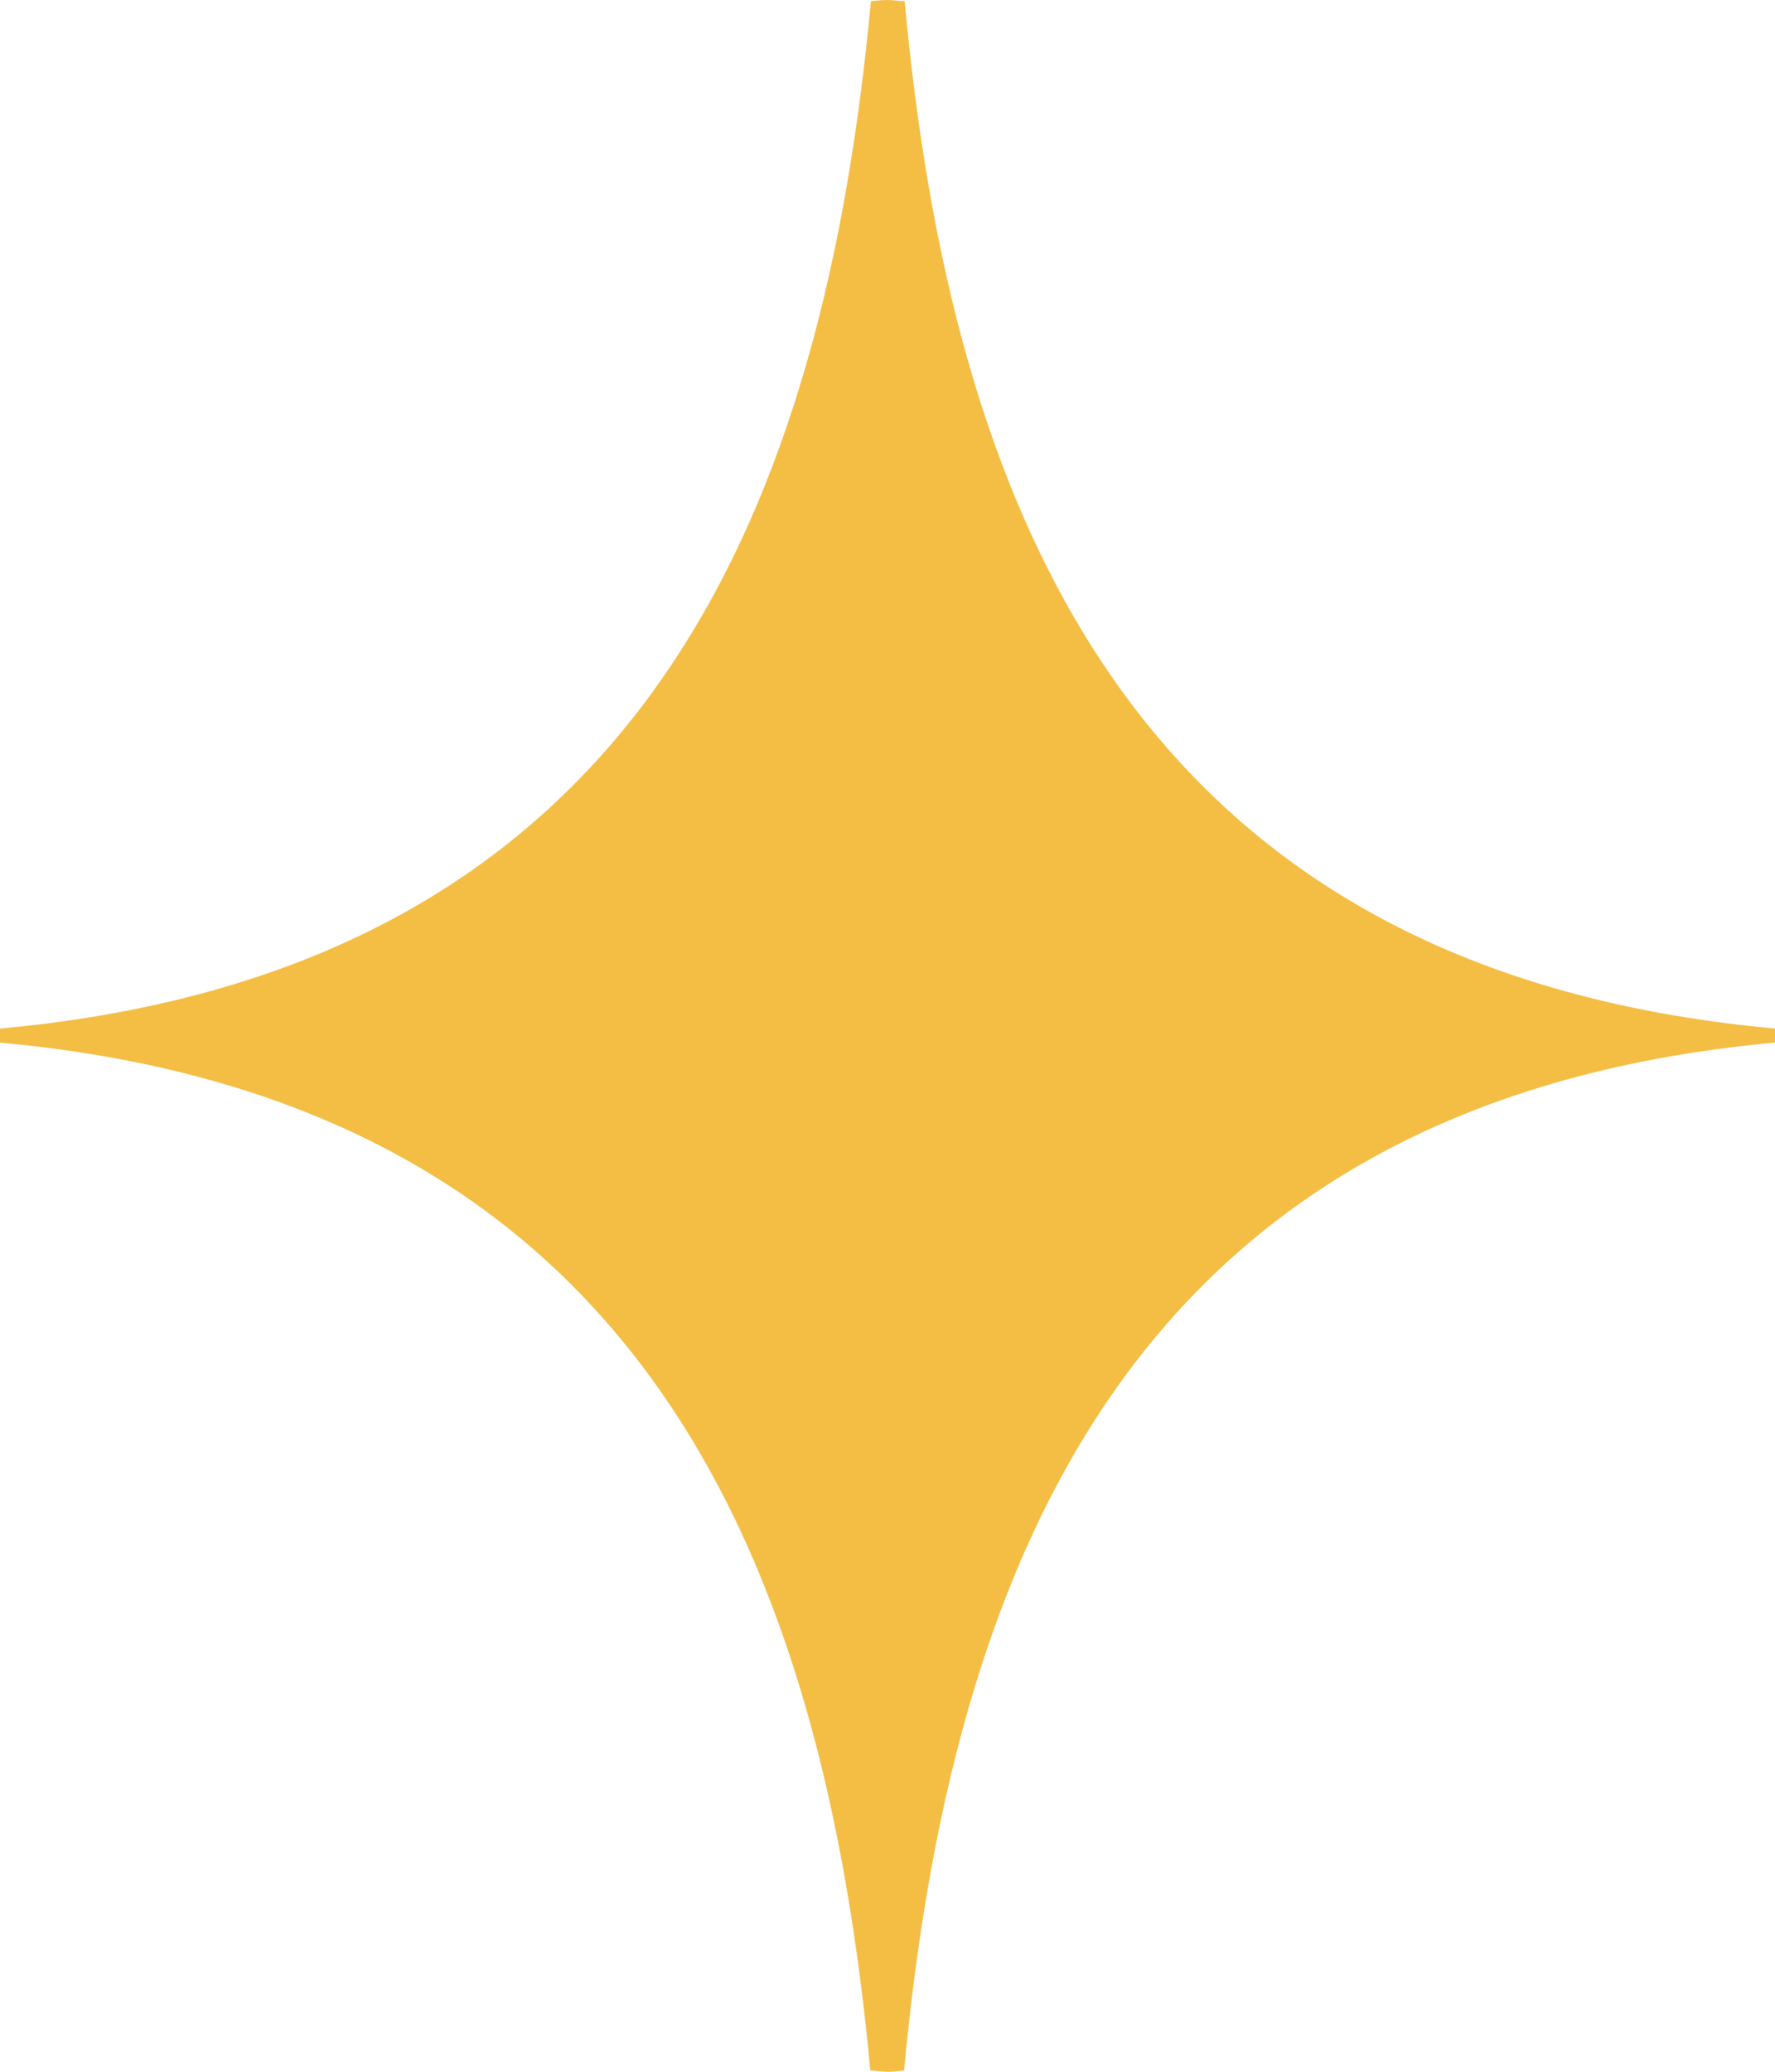 <svg xmlns="http://www.w3.org/2000/svg" width="30" height="35" viewBox="0 0 30 35" fill="none"><path d="M30 17.614C30 17.614 30 17.535 30 17.495C30 17.455 30 17.416 30 17.376C19.009 16.375 16.064 8.406 15.29 0.02C15.199 0.02 15.097 0 15.005 0C14.913 0 14.812 0.01 14.72 0.02C13.935 8.406 10.992 16.375 0 17.376C0 17.416 0 17.455 0 17.495C0 17.535 0 17.574 0 17.614C10.981 18.615 13.925 26.584 14.71 34.98C14.801 34.98 14.903 35 14.995 35C15.087 35 15.188 34.99 15.28 34.98C16.064 26.594 19.009 18.625 29.99 17.614H30Z" fill="#F4BE45"></path></svg>